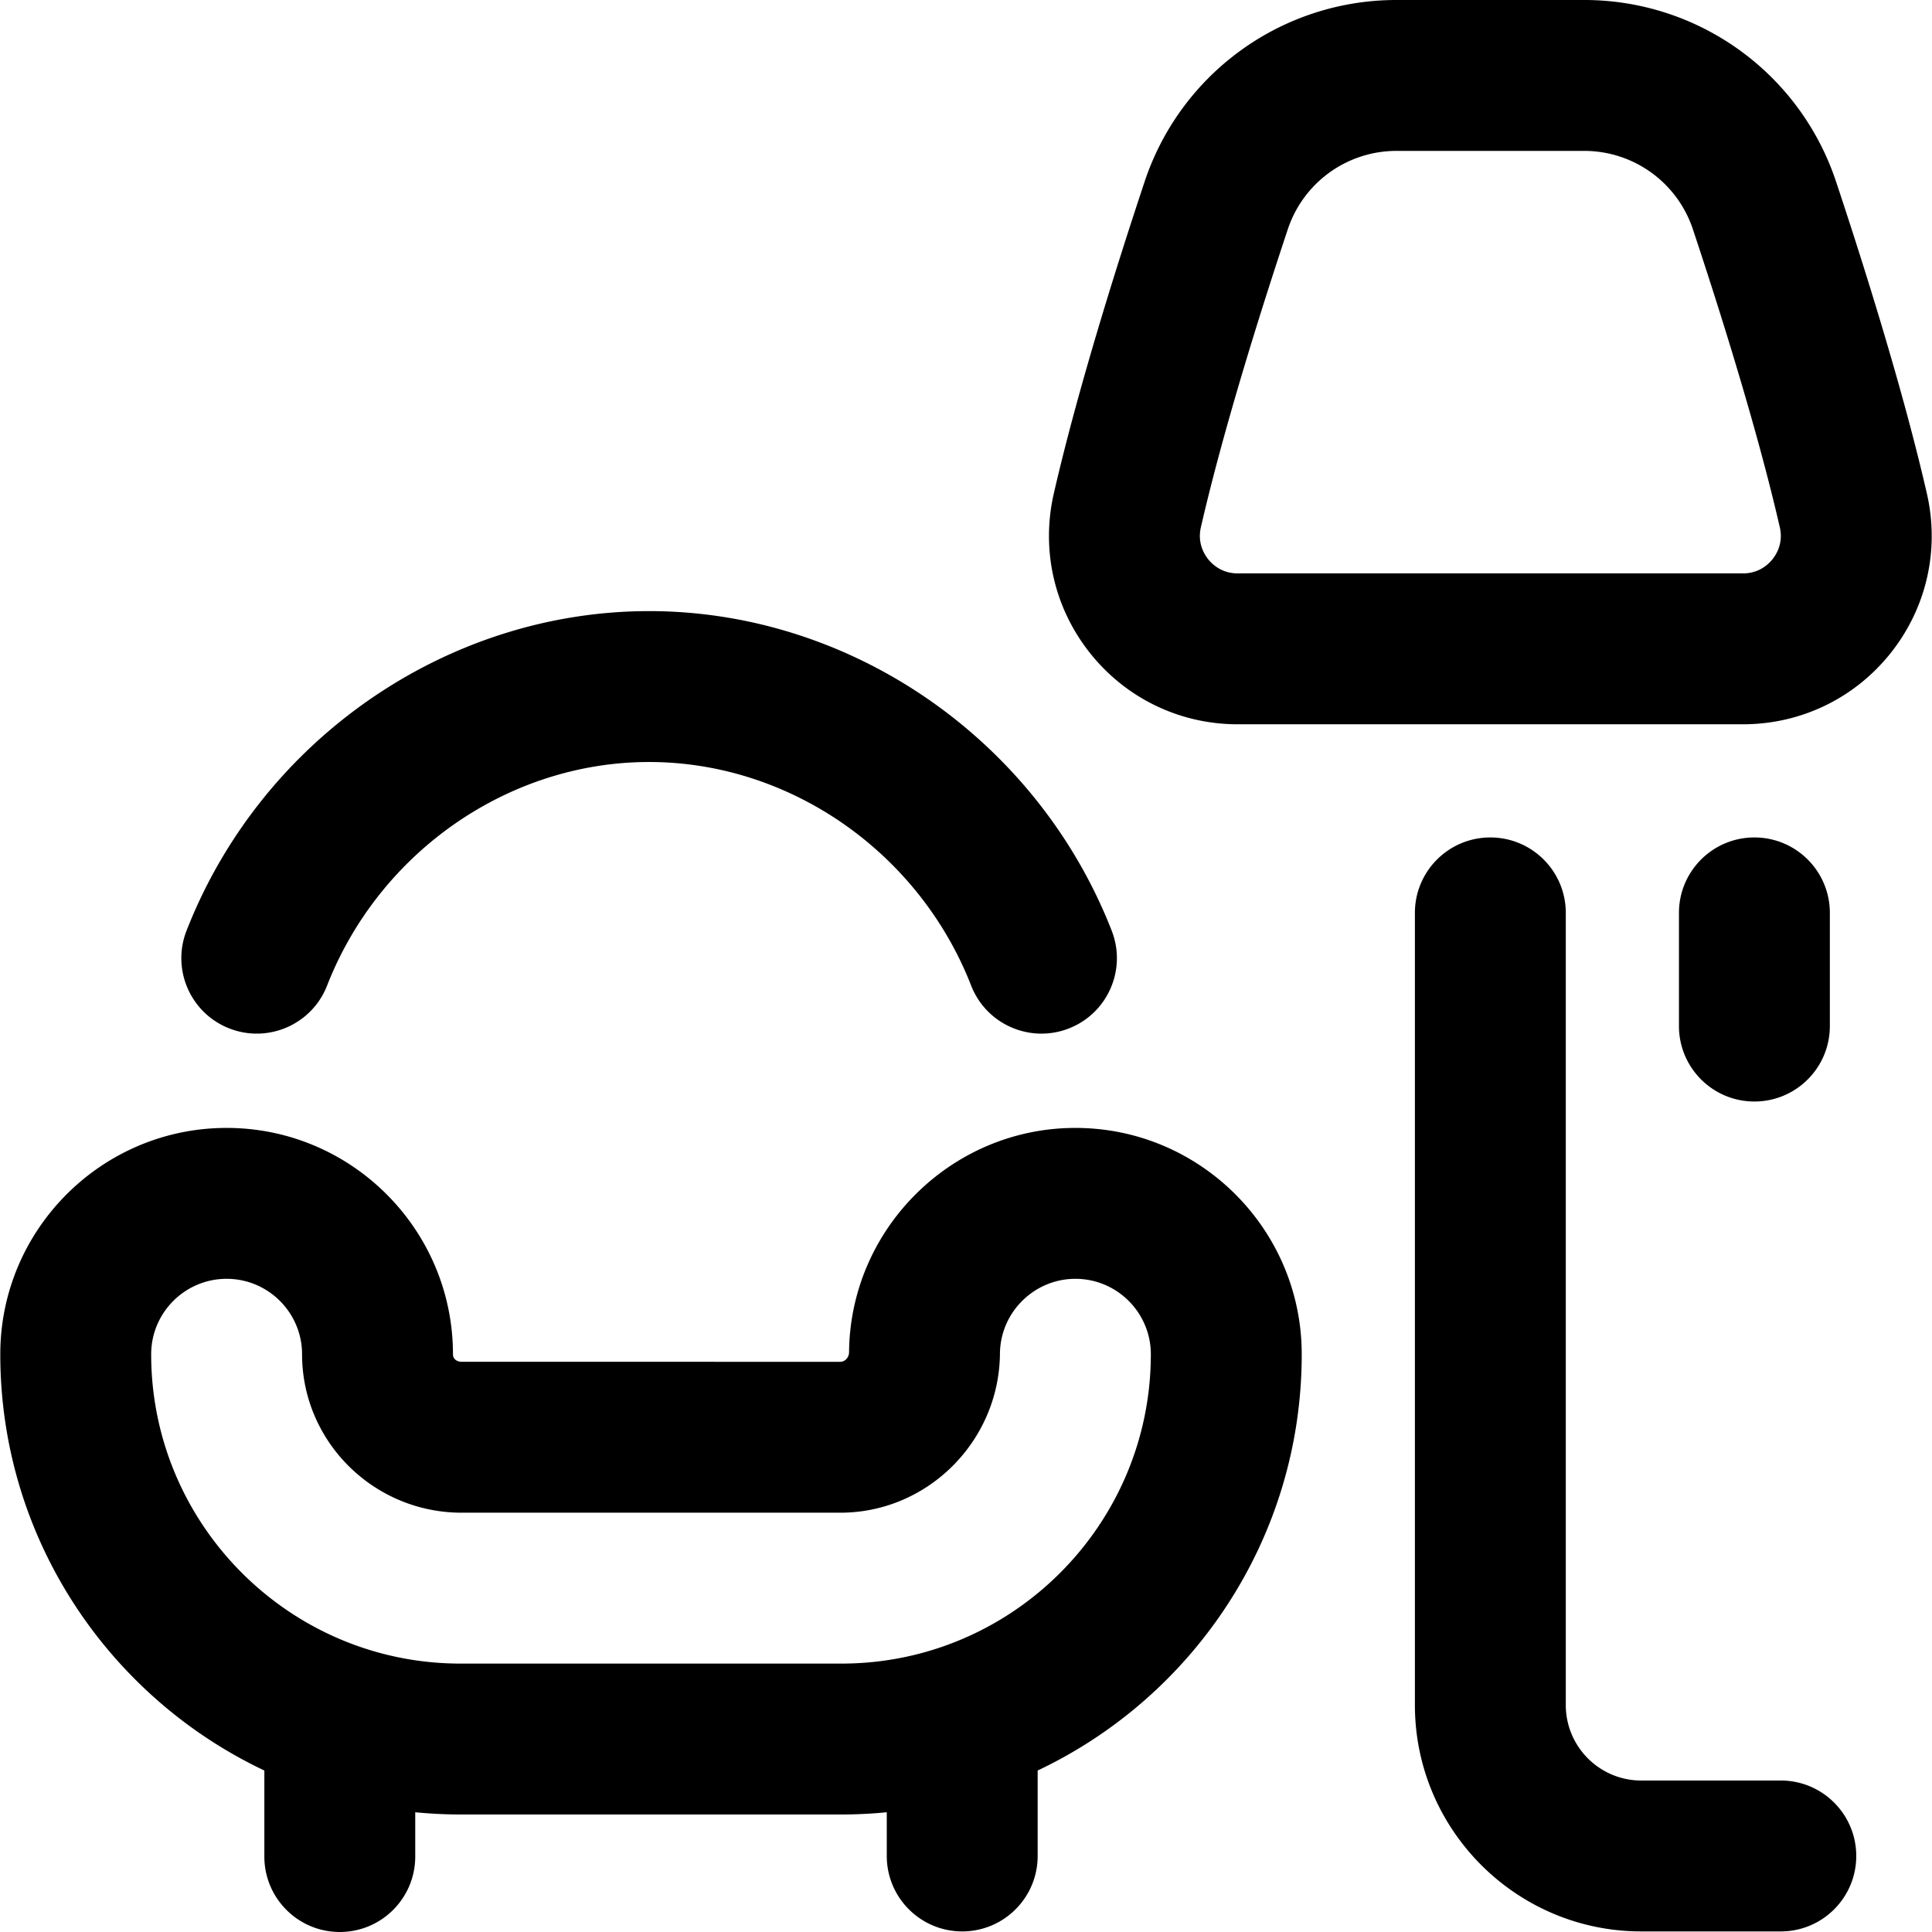 <?xml version="1.0" encoding="UTF-8"?>
<svg xmlns="http://www.w3.org/2000/svg" xmlns:xlink="http://www.w3.org/1999/xlink" width="512" height="512" x="0" y="0" viewBox="0 0 512.154 512.154" style="enable-background:new 0 0 512 512" xml:space="preserve" class="">
  <g>
    <path fill="#cee1f2" d="M80.075 359c0-10.141 3.781-19.393 10-26.443-7.33-8.309-18.049-13.557-30-13.557-22.091 0-40 17.909-40 40 0 56.333 45.667 102 102 102h60c-56.333 0-102-45.667-102-102z" opacity="0" data-original="#cee1f2"></path>
    <path fill="#000000" d="M285.075 299c-32.791 0-59.705 26.673-59.997 59.458-.013 1.378-1.07 2.542-2.311 2.542H122.383c-1.111 0-2.308-.626-2.308-2 0-33.084-26.916-60-60-60s-60 26.916-60 60c0 48.682 28.665 90.789 70 110.346v22.807c0 11.046 8.954 20 20 20s20-8.954 20-20V480.41c3.949.387 7.951.59 12 .59h101c4.049 0 8.051-.203 12-.59V492c0 11.046 8.954 20 20 20s20-8.954 20-20v-22.654c41.335-19.557 70-61.664 70-110.346 0-33.084-26.916-60-60-60zm-62 142h-101c-45.215 0-82-36.785-82-82 0-11.028 8.972-20 20-20s20 8.972 20 20c0 23.159 18.979 42 42.308 42h100.385c23.122 0 42.101-18.924 42.309-42.186.098-10.926 9.069-19.814 19.999-19.814 11.028 0 20 8.972 20 20-.001 45.215-36.786 82-82.001 82zM49.446 246.723C69.24 196.048 118.521 162 172.075 162s102.835 34.048 122.629 84.723c4.019 10.289-1.064 21.887-11.353 25.906a19.944 19.944 0 0 1-7.272 1.376c-7.998 0-15.549-4.83-18.634-12.729C243.597 225.821 209.289 202 172.075 202s-71.522 23.821-85.371 59.277c-4.019 10.289-15.617 15.369-25.906 11.353-10.288-4.02-15.371-15.618-11.352-25.907zM492.075 492c0 11.046-8.954 20-20 20h-37c-33.084 0-60-26.916-60-60V242c0-11.046 8.954-20 20-20s20 8.954 20 20v210c0 11.028 8.972 20 20 20h37c11.046 0 20 8.954 20 20zm-47-220v-30c0-11.046 8.954-20 20-20s20 8.954 20 20v30c0 11.046-8.954 20-20 20s-20-8.954-20-20z" opacity="1" data-original="#0023c4" class=""></path>
    <path fill="#000000" d="M462.057 192H328.093c-15.316 0-29.573-6.87-39.116-18.849-9.537-11.972-13.045-27.394-9.625-42.311 6.285-27.41 16.559-60.085 24.071-82.669A70.295 70.295 0 0 1 370.22 0h49.711a70.293 70.293 0 0 1 66.796 48.17c7.512 22.584 17.786 55.26 24.071 82.669 3.42 14.917-.088 30.339-9.625 42.311-9.543 11.98-23.8 18.85-39.116 18.85zM370.22 40a30.349 30.349 0 0 0-28.841 20.795c-7.236 21.755-17.106 53.119-23.038 78.985-.935 4.076.804 7.042 1.923 8.447 1.123 1.409 3.632 3.772 7.83 3.772h133.964c4.198 0 6.708-2.364 7.83-3.772 1.119-1.405 2.857-4.371 1.923-8.447-5.932-25.867-15.802-57.23-23.038-78.986A30.353 30.353 0 0 0 419.931 40z" opacity="1" data-original="#ff5cf4" class=""></path>
  </g>
</svg>
